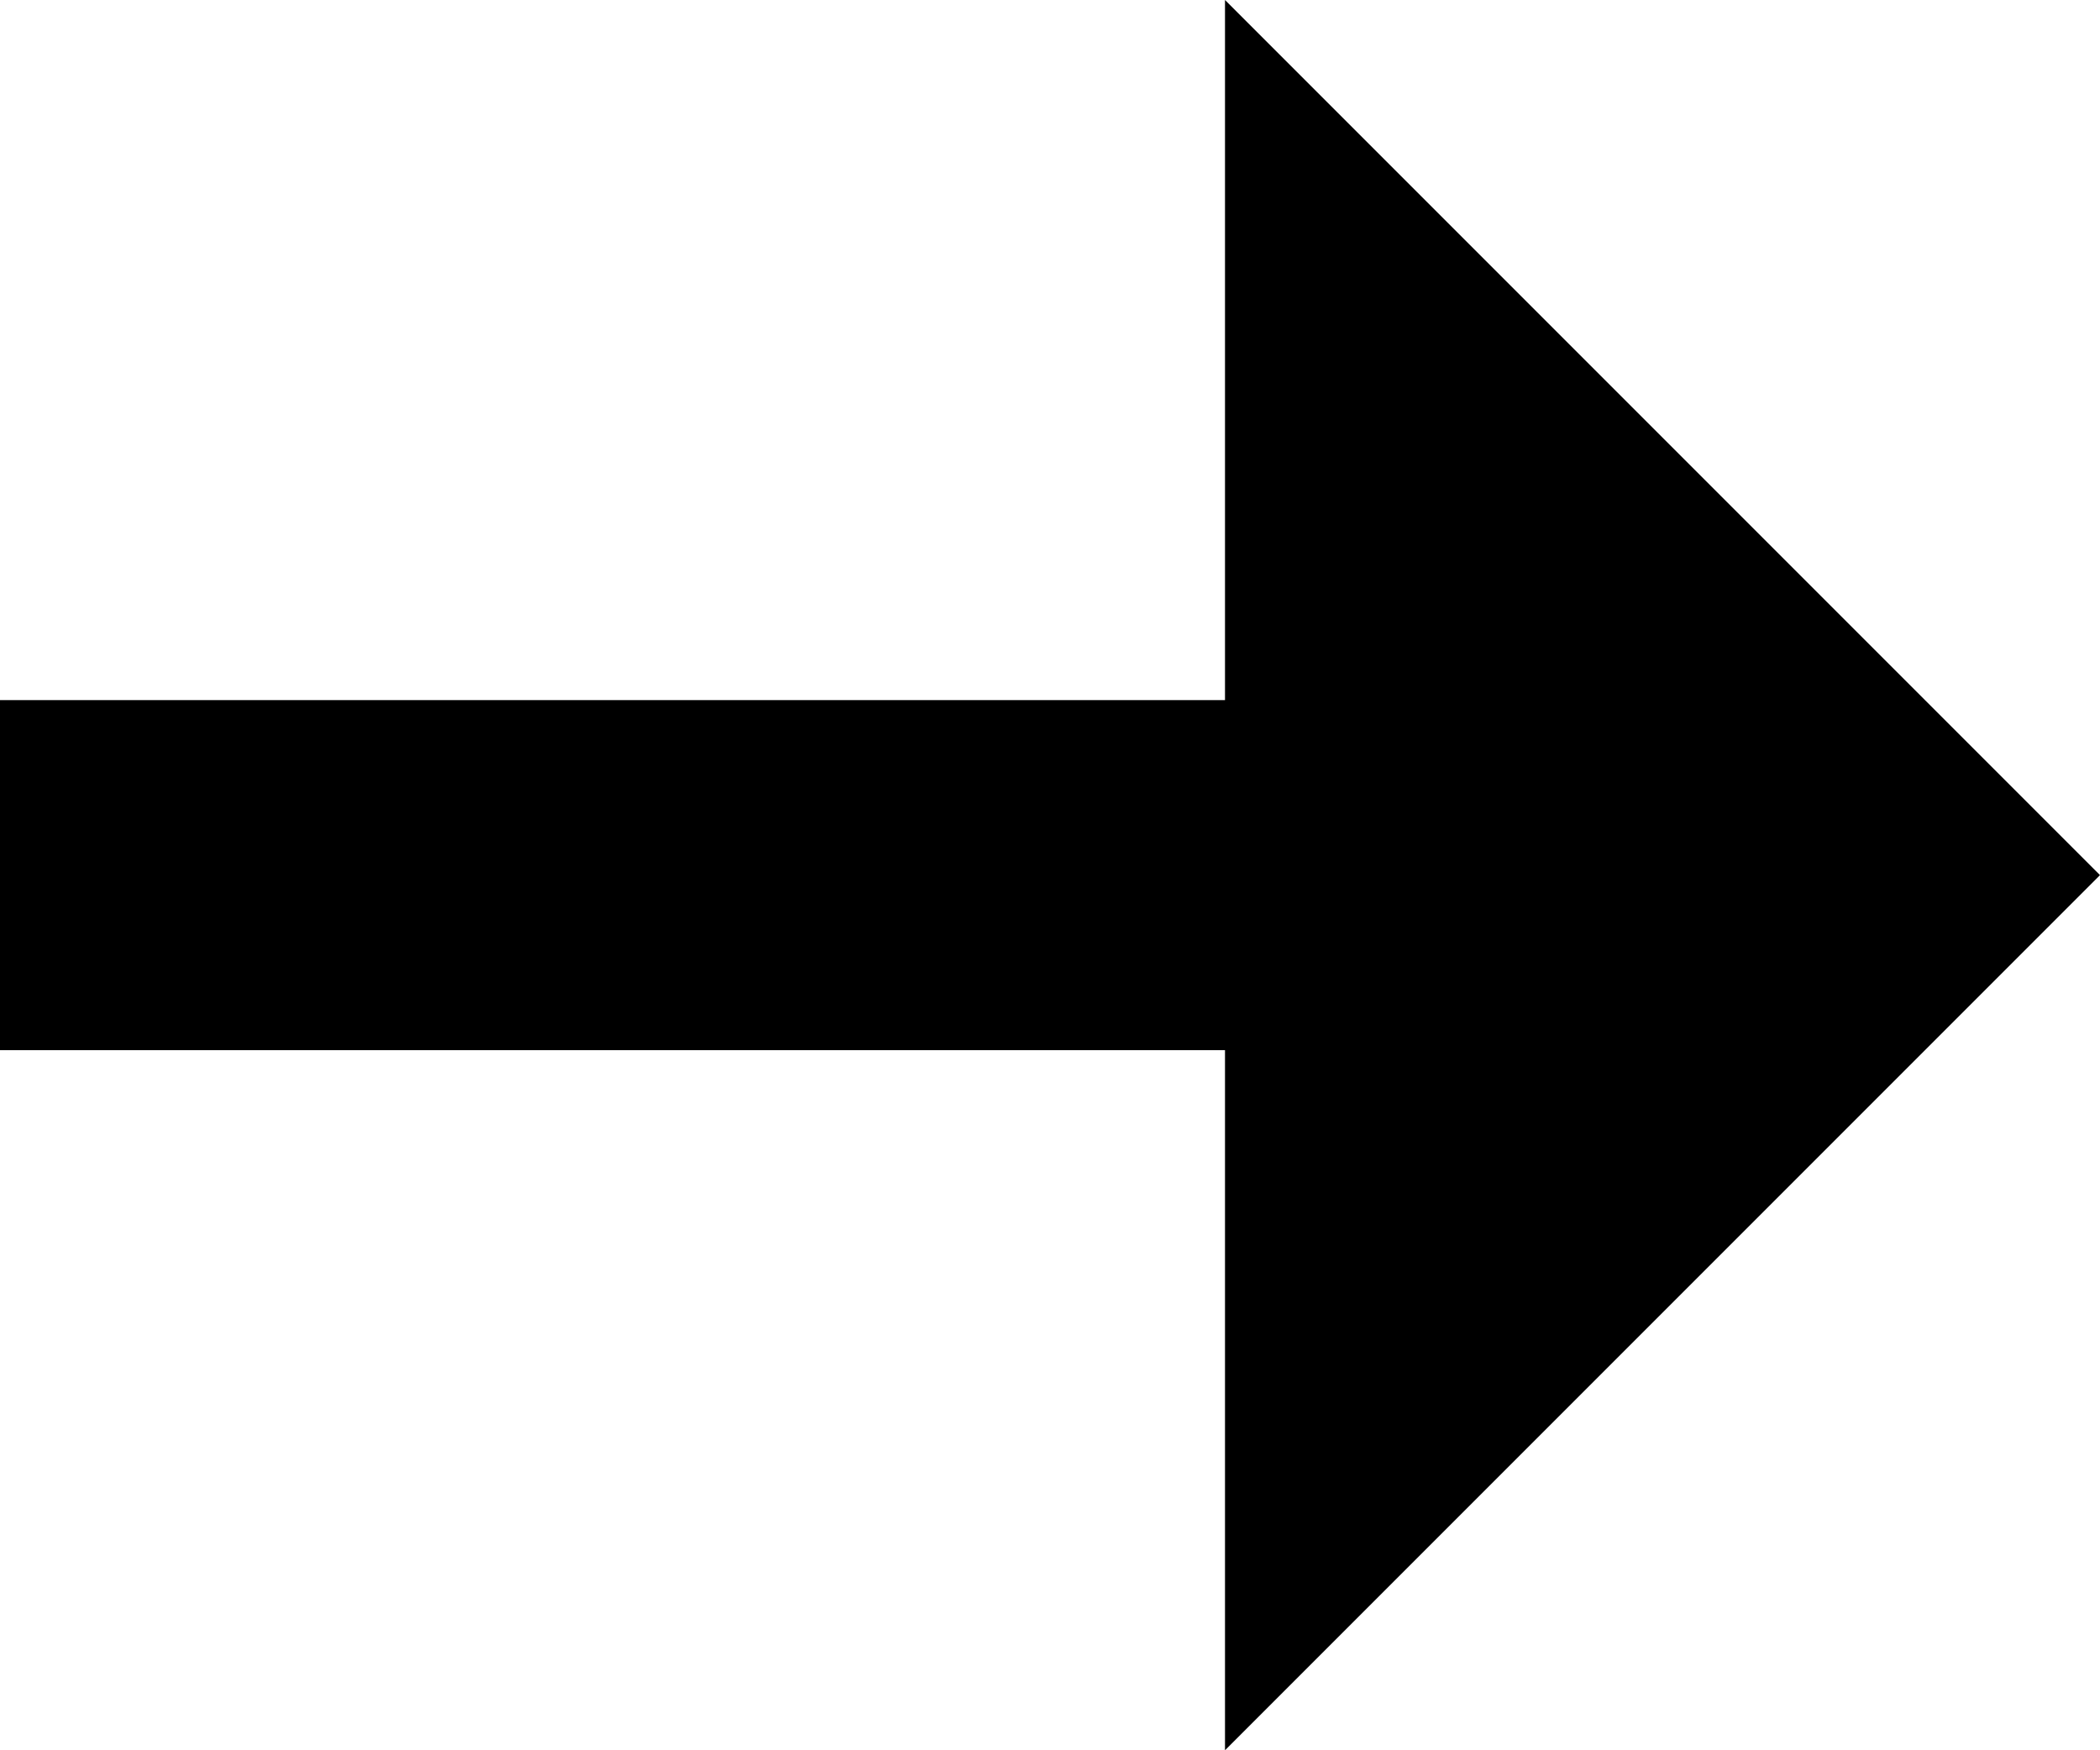 <svg xmlns="http://www.w3.org/2000/svg"  viewBox="0 0 12 10">
<defs>
    <style>
      .cls-1 {
        fill-rule: evenodd;
      }
    </style>
  </defs>
  <path class="cls-1 color" d="M134,106l-5-5v4h-7v2h7v4Z" transform="translate(-122 -101)"/>
</svg>
